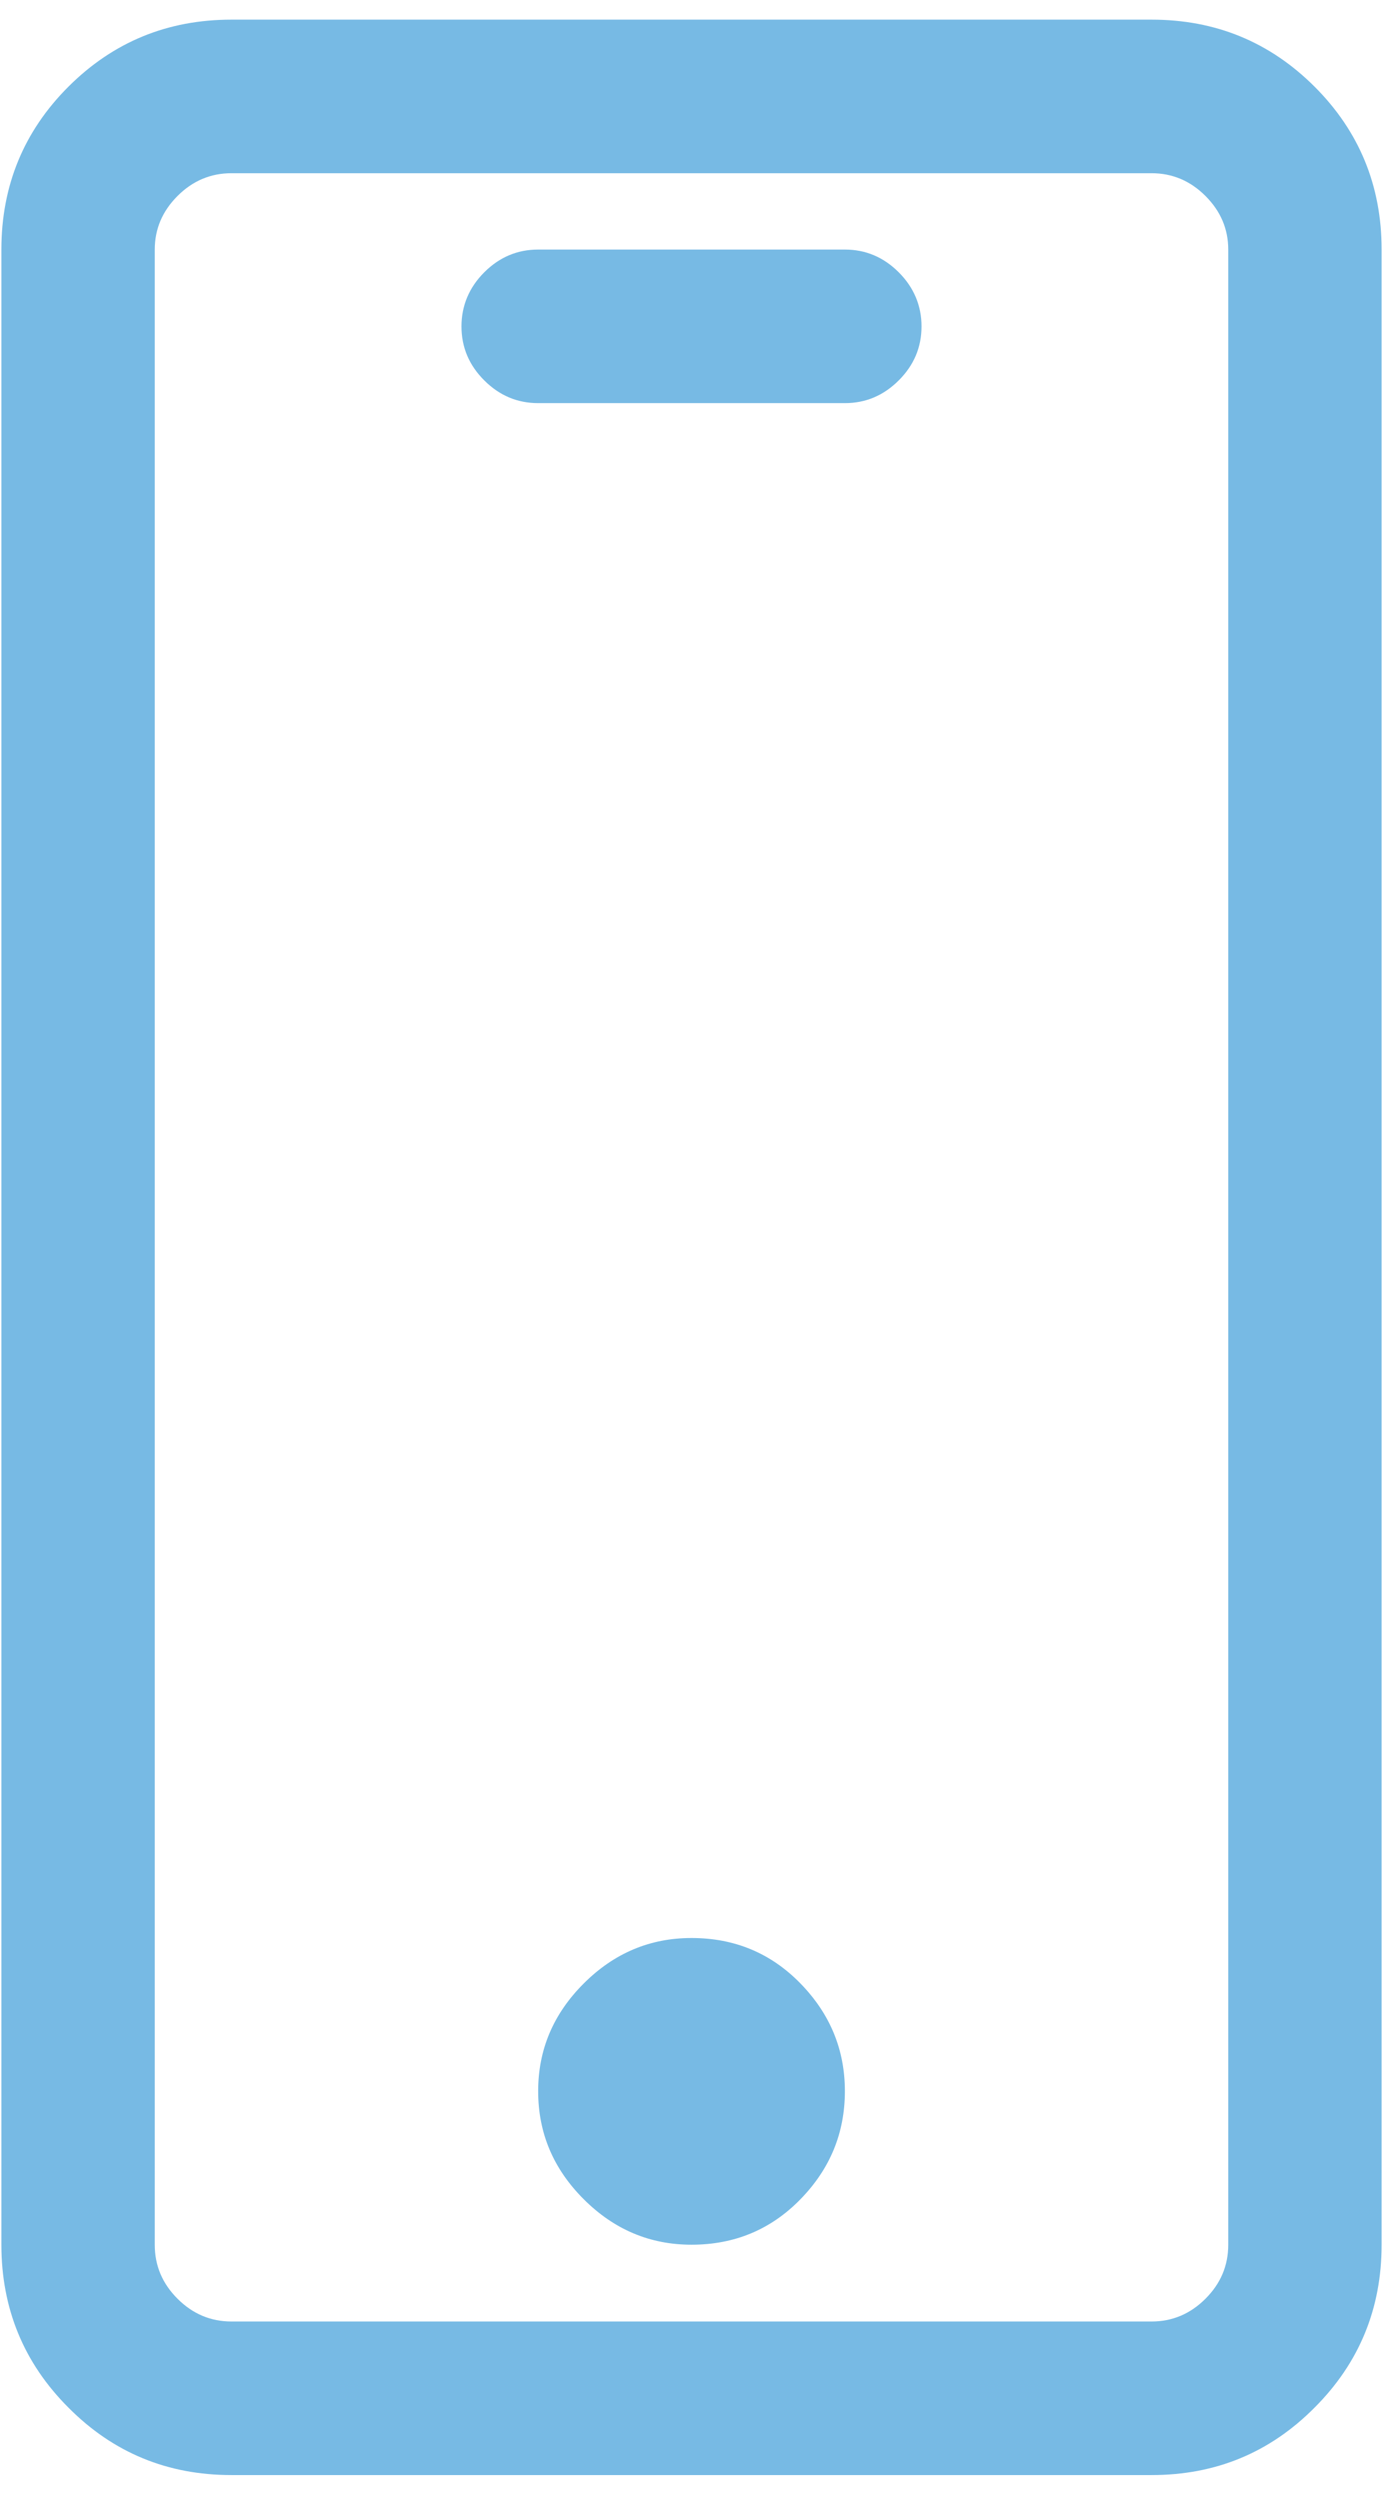 <?xml version="1.0" encoding="UTF-8" standalone="no"?>
<!DOCTYPE svg PUBLIC "-//W3C//DTD SVG 1.1//EN" "http://www.w3.org/Graphics/SVG/1.1/DTD/svg11.dtd">
<svg width="100%" height="100%" viewBox="0 0 31 56" version="1.1" xmlns="http://www.w3.org/2000/svg" xmlns:xlink="http://www.w3.org/1999/xlink" xml:space="preserve" xmlns:serif="http://www.serif.com/" style="fill-rule:evenodd;clip-rule:evenodd;stroke-linejoin:round;stroke-miterlimit:2;">
    <g transform="matrix(1,0,0,1,-560,-6414)">
        <path d="M585.813,6414.44C587.245,6414.44 588.462,6414.94 589.465,6415.94C590.467,6416.94 590.969,6418.16 590.969,6419.59L590.969,6464.28C590.969,6465.71 590.467,6466.93 589.465,6467.93C588.462,6468.94 587.245,6469.44 585.813,6469.44L565.188,6469.44C563.755,6469.44 562.538,6468.94 561.535,6467.93C560.533,6466.93 560.031,6465.71 560.031,6464.28L560.031,6419.59C560.031,6418.16 560.533,6416.94 561.535,6415.94C562.538,6414.94 563.755,6414.44 565.188,6414.44L585.813,6414.44ZM587.531,6464.28L587.531,6419.59C587.531,6419.13 587.361,6418.73 587.021,6418.39C586.681,6418.05 586.278,6417.88 585.813,6417.88L565.188,6417.88C564.722,6417.88 564.319,6418.05 563.979,6418.39C563.639,6418.73 563.469,6419.13 563.469,6419.59L563.469,6464.28C563.469,6464.75 563.639,6465.15 563.979,6465.49C564.319,6465.83 564.722,6466 565.188,6466L585.813,6466C586.278,6466 586.681,6465.83 587.021,6465.49C587.361,6465.15 587.531,6464.75 587.531,6464.28ZM575.5,6457.41C576.467,6457.41 577.281,6457.75 577.944,6458.43C578.606,6459.11 578.938,6459.91 578.938,6460.84C578.938,6461.78 578.606,6462.58 577.944,6463.26C577.281,6463.94 576.467,6464.28 575.5,6464.28C574.569,6464.28 573.763,6463.94 573.083,6463.26C572.403,6462.58 572.063,6461.78 572.063,6460.84C572.063,6459.91 572.403,6459.11 573.083,6458.43C573.763,6457.75 574.569,6457.41 575.5,6457.41ZM578.938,6419.59C579.403,6419.59 579.806,6419.76 580.146,6420.1C580.486,6420.44 580.656,6420.85 580.656,6421.31C580.656,6421.78 580.486,6422.18 580.146,6422.52C579.806,6422.86 579.403,6423.03 578.938,6423.03L572.063,6423.03C571.597,6423.03 571.194,6422.86 570.854,6422.52C570.514,6422.18 570.344,6421.78 570.344,6421.31C570.344,6420.85 570.514,6420.44 570.854,6420.1C571.194,6419.76 571.597,6419.59 572.063,6419.59L578.938,6419.59Z" style="fill:rgb(119,186,228);"/>
    </g>
</svg>
